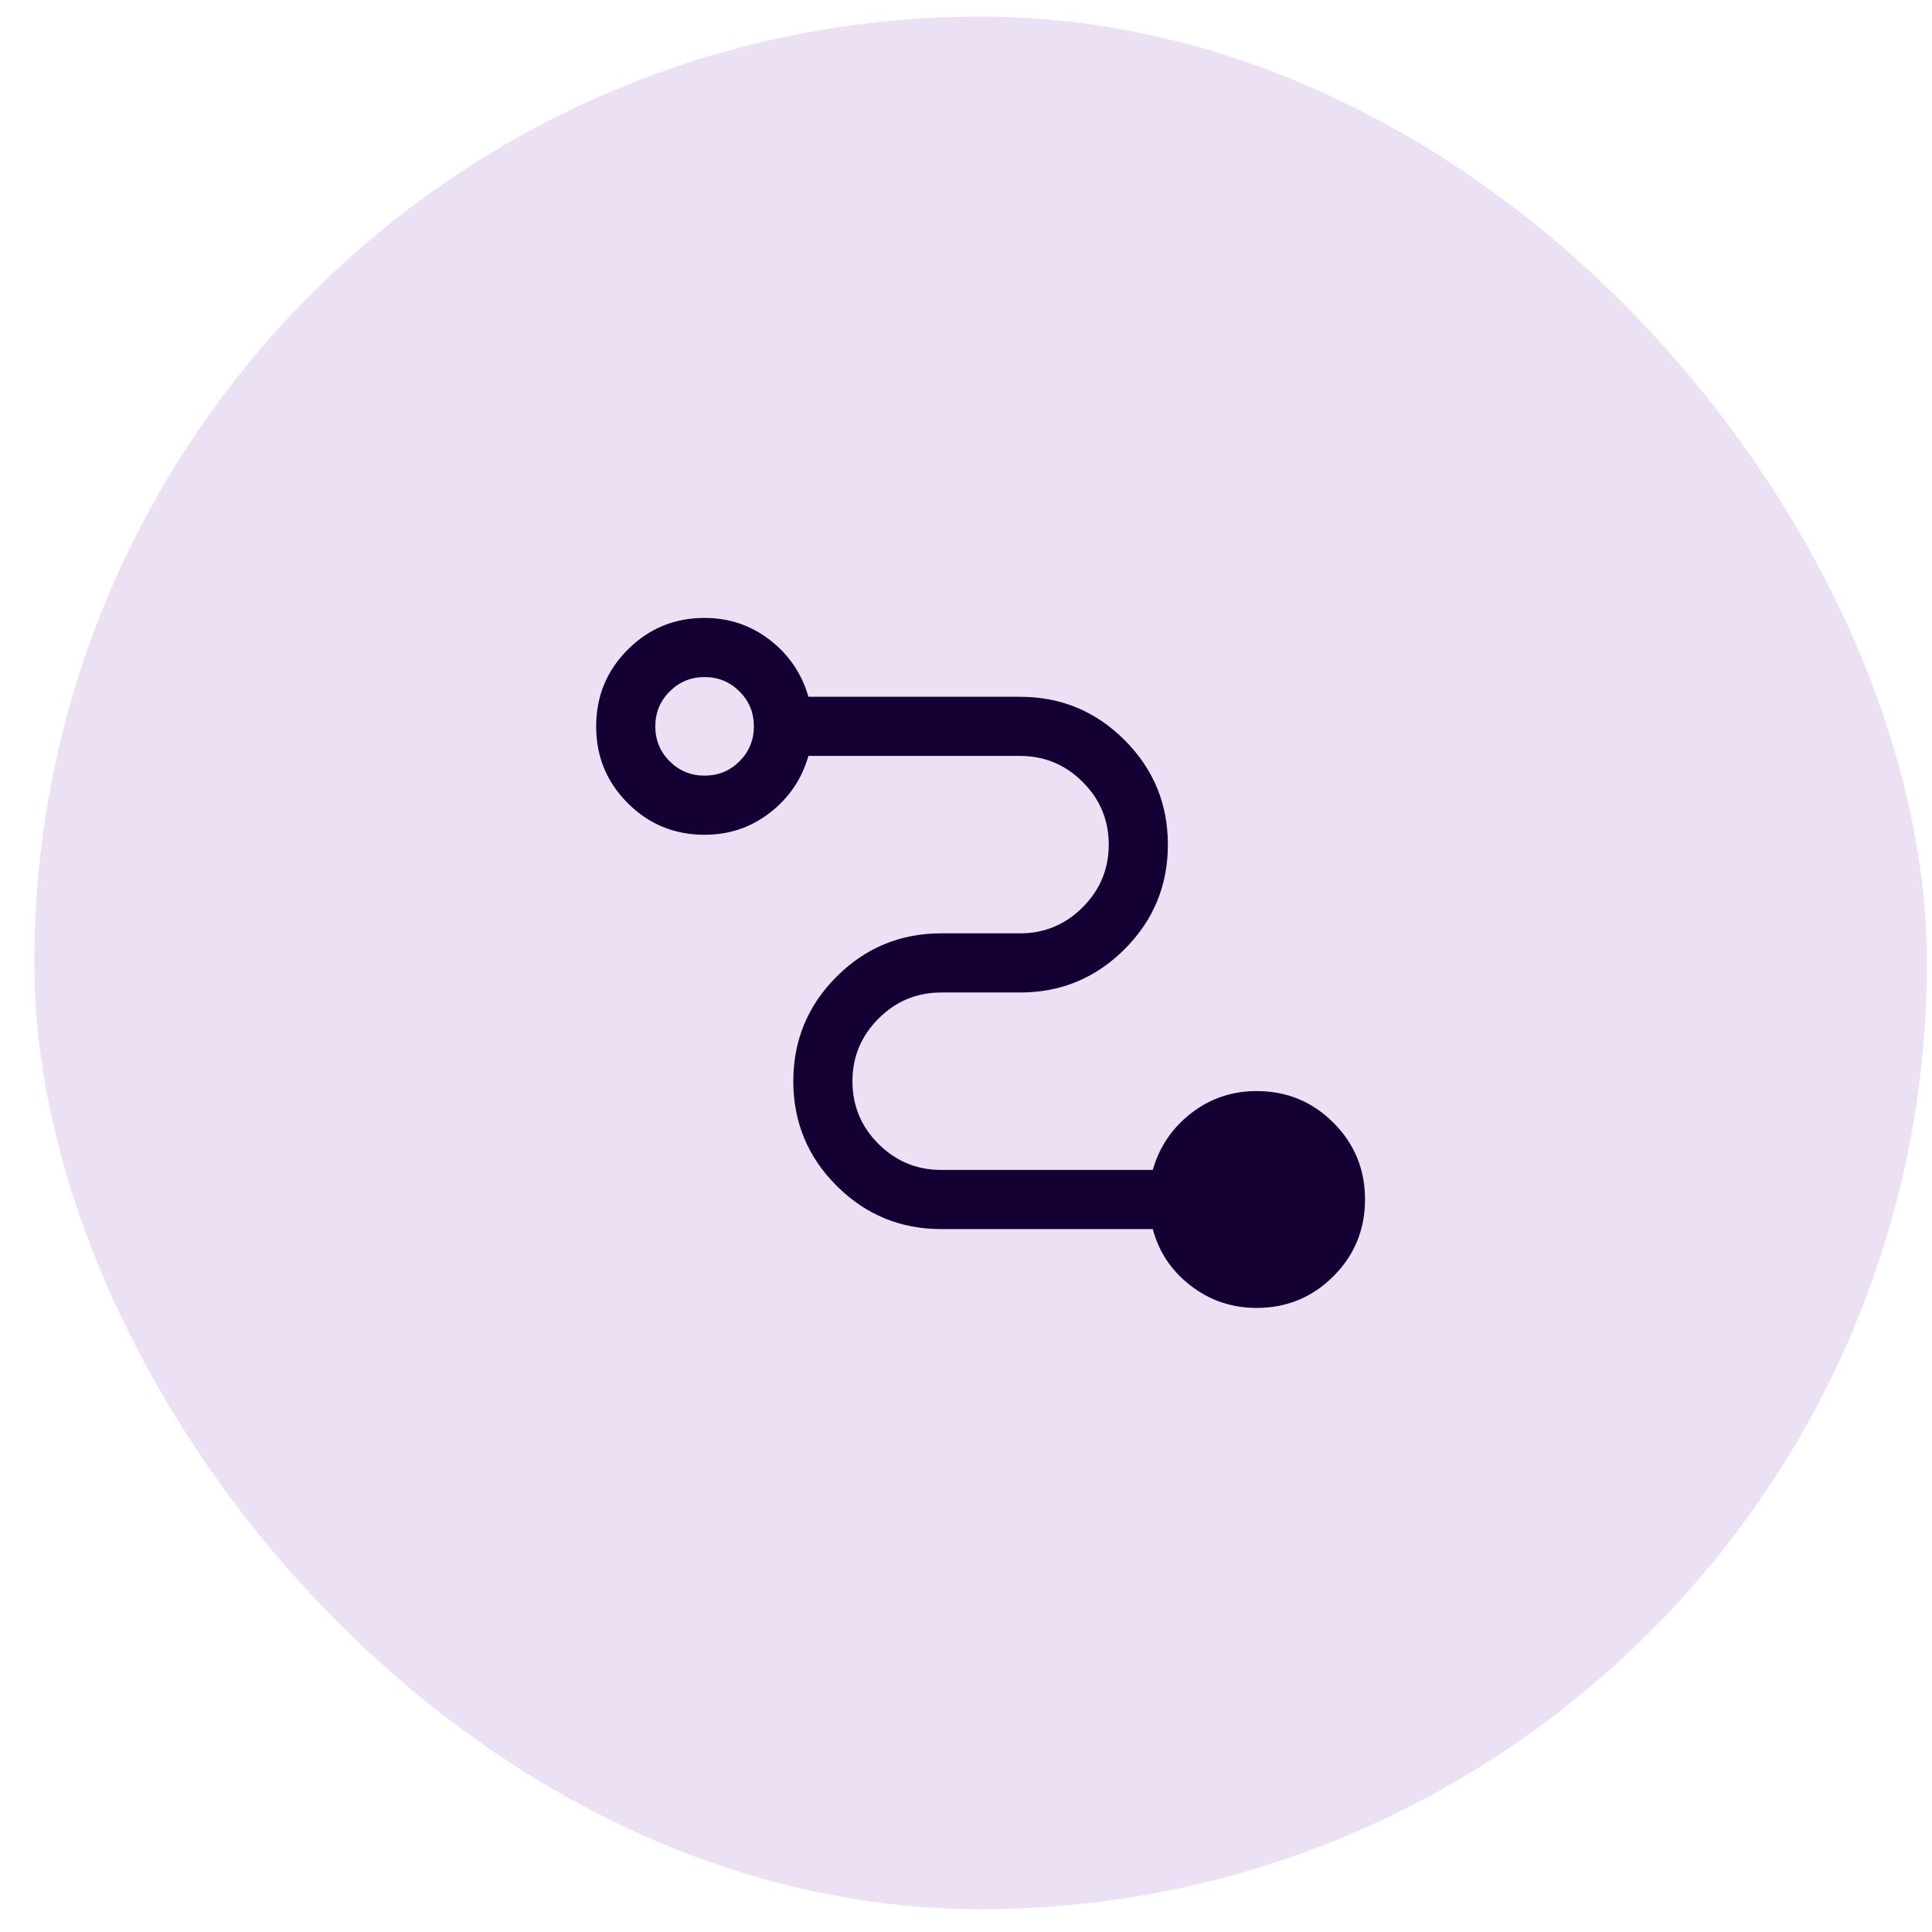 <svg width="49" height="49" viewBox="0 0 49 49" fill="none" xmlns="http://www.w3.org/2000/svg">
<rect x="0.87" y="0.422" width="48" height="48" rx="24" fill="#ECE0F5"/>
<path d="M31.87 33.172C31.246 33.172 30.69 32.985 30.202 32.61C29.714 32.235 29.392 31.755 29.237 31.172H23.87C22.834 31.172 21.95 30.806 21.218 30.074C20.486 29.342 20.12 28.458 20.12 27.422C20.12 26.386 20.486 25.502 21.218 24.77C21.95 24.038 22.834 23.672 23.87 23.672H25.87C26.489 23.672 27.018 23.452 27.459 23.011C27.9 22.57 28.12 22.04 28.12 21.42C28.12 20.801 27.9 20.271 27.459 19.832C27.018 19.392 26.489 19.172 25.87 19.172H20.503C20.337 19.755 20.013 20.235 19.53 20.61C19.048 20.985 18.494 21.172 17.87 21.172C17.106 21.172 16.457 20.905 15.922 20.37C15.387 19.836 15.12 19.187 15.12 18.423C15.12 17.66 15.387 17.01 15.922 16.475C16.457 15.94 17.106 15.672 17.87 15.672C18.494 15.672 19.048 15.86 19.53 16.235C20.013 16.61 20.337 17.089 20.503 17.672H25.87C26.906 17.672 27.79 18.038 28.522 18.77C29.254 19.502 29.62 20.386 29.62 21.422C29.62 22.458 29.254 23.342 28.522 24.074C27.79 24.806 26.906 25.172 25.87 25.172H23.87C23.251 25.172 22.721 25.393 22.281 25.834C21.84 26.275 21.62 26.805 21.62 27.424C21.62 28.043 21.84 28.573 22.281 29.013C22.721 29.452 23.251 29.672 23.87 29.672H29.237C29.403 29.089 29.727 28.61 30.209 28.235C30.692 27.86 31.246 27.672 31.87 27.672C32.634 27.672 33.283 27.939 33.818 28.474C34.353 29.008 34.62 29.657 34.62 30.421C34.62 31.184 34.353 31.834 33.818 32.369C33.283 32.904 32.634 33.172 31.87 33.172ZM17.87 19.672C18.218 19.672 18.513 19.551 18.756 19.308C18.998 19.065 19.12 18.77 19.12 18.422C19.12 18.075 18.998 17.779 18.756 17.537C18.513 17.294 18.218 17.172 17.87 17.172C17.523 17.172 17.227 17.294 16.985 17.537C16.741 17.779 16.62 18.075 16.62 18.422C16.62 18.77 16.741 19.065 16.985 19.308C17.227 19.551 17.523 19.672 17.87 19.672Z" fill="#140032"/>
</svg>
